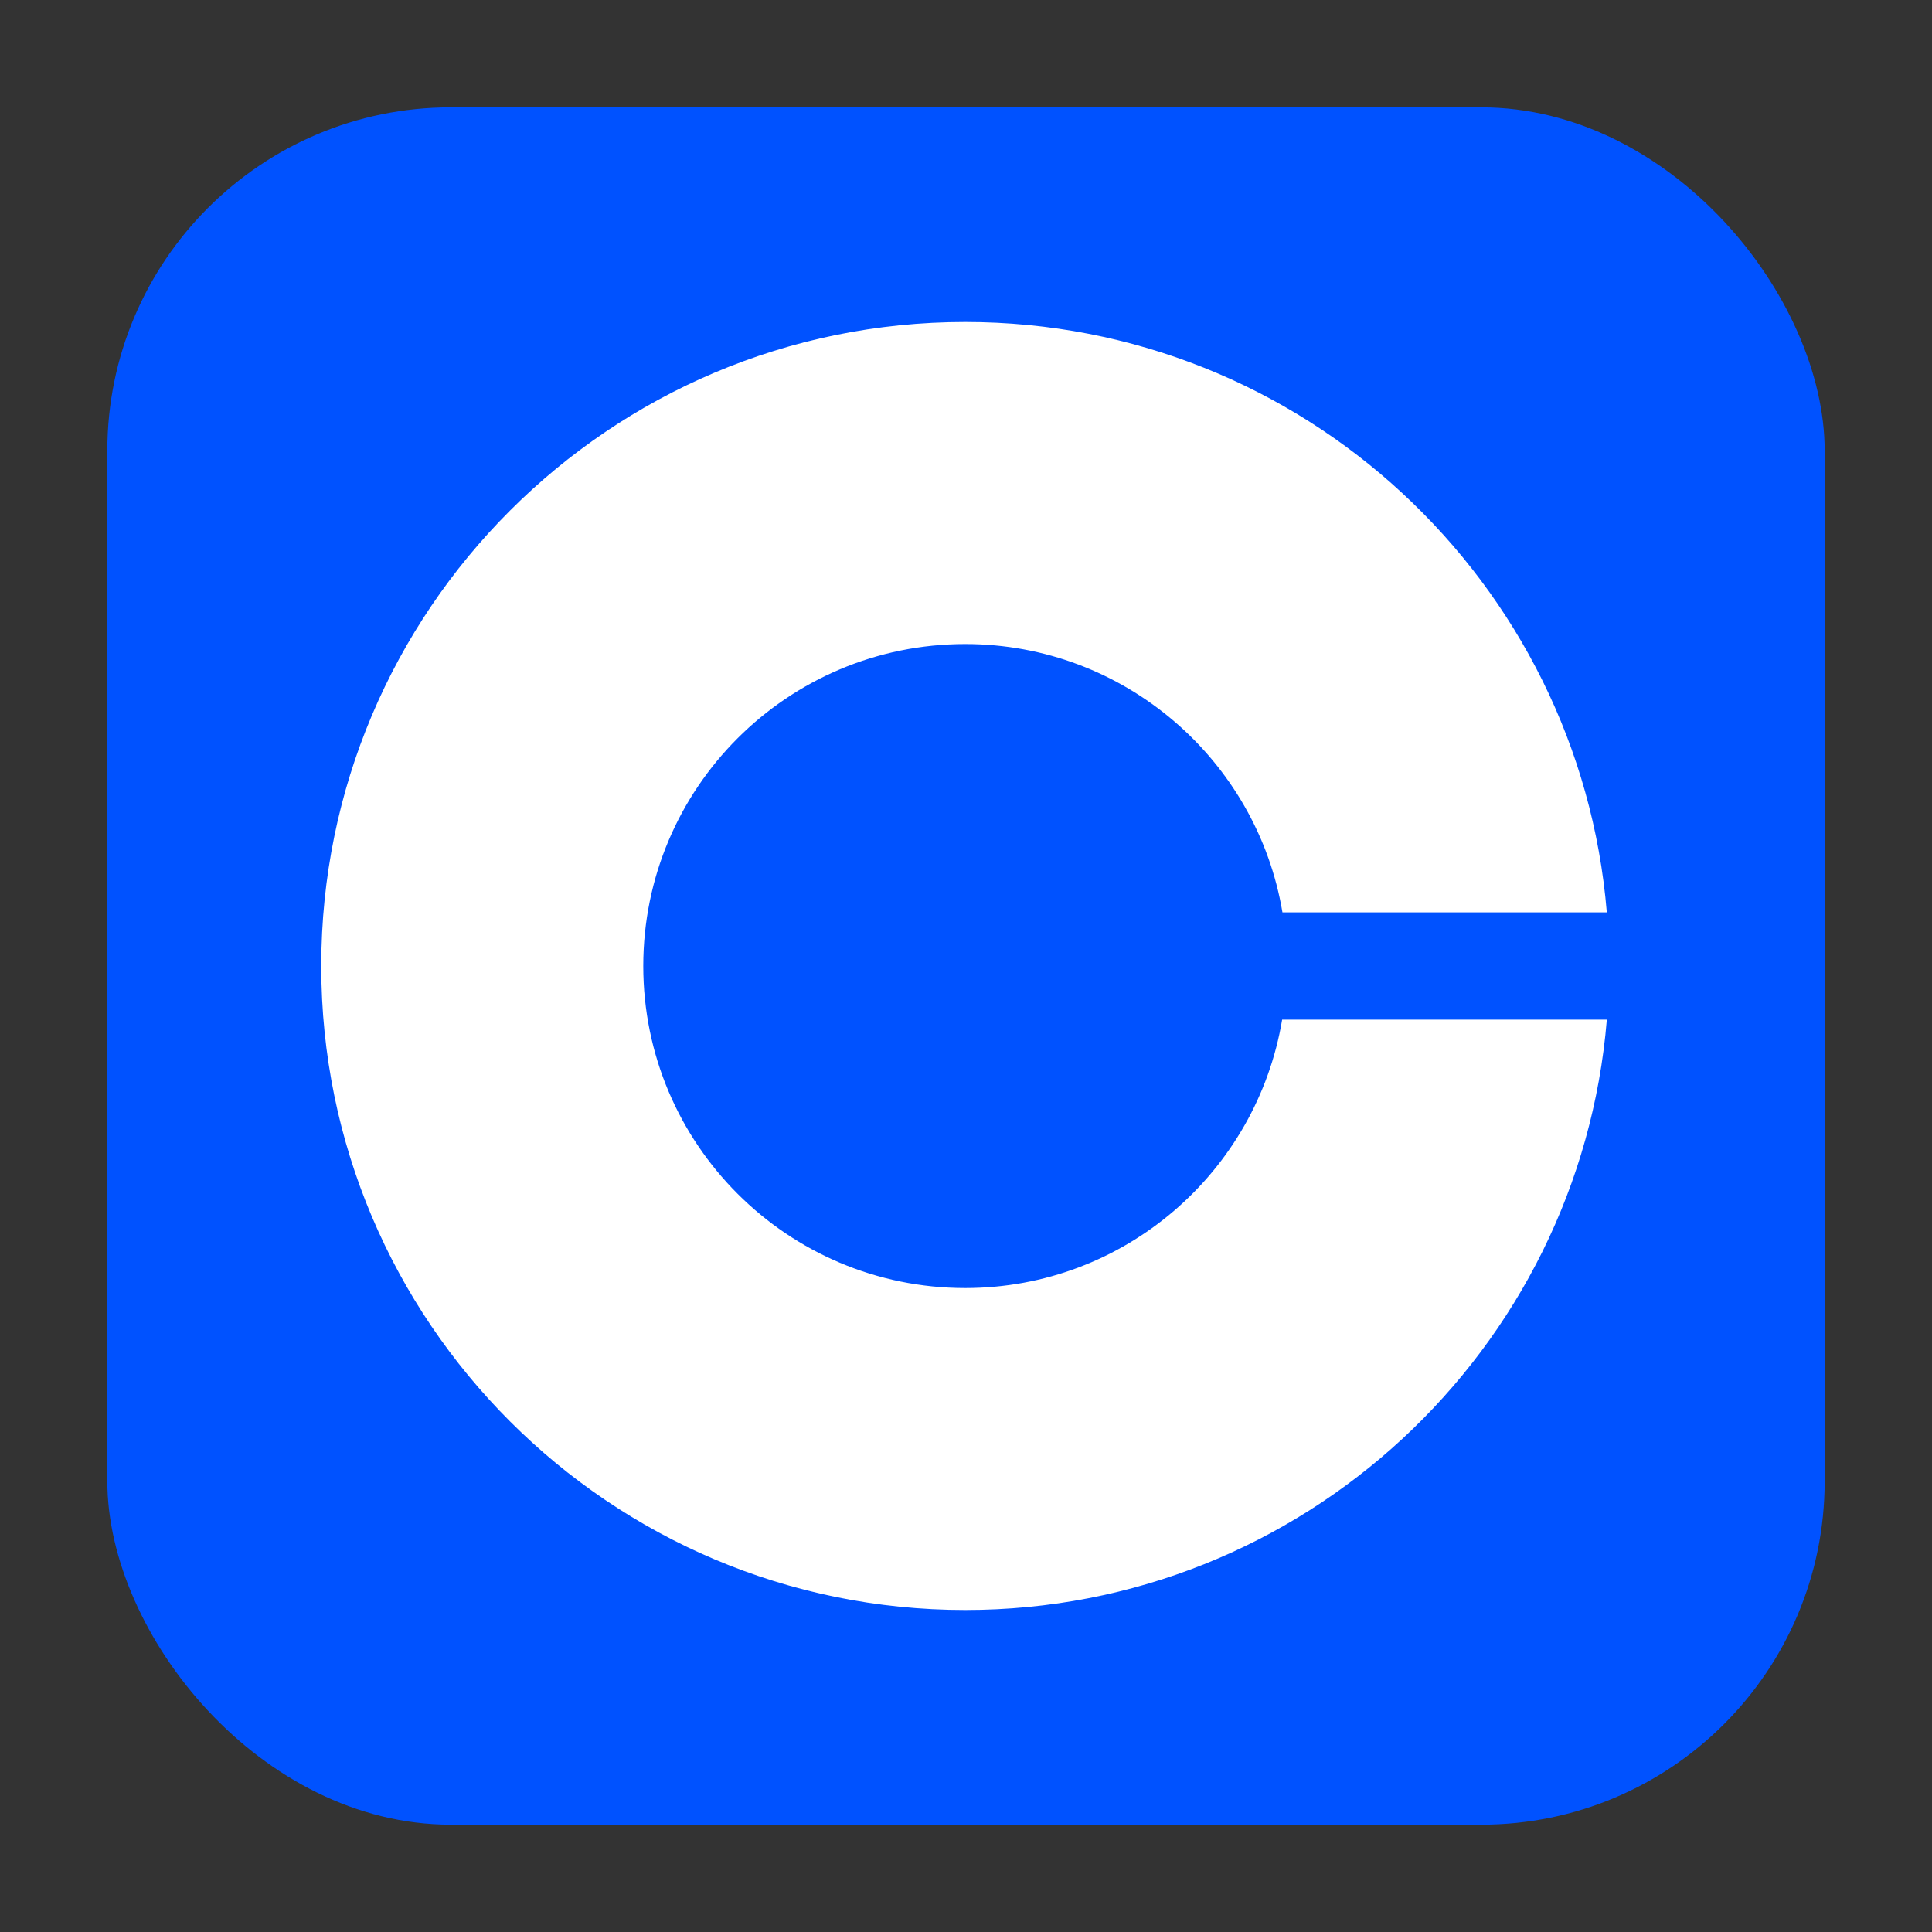 <svg xmlns="http://www.w3.org/2000/svg" width="90" height="90" fill="none"><rect width="100%" height="100%" fill="#333333" stroke="none"/><rect width="80" height="80" x="5" y="5" fill="#0052FF" rx="16"/><path fill="#fff" d="M44.964 60.002c-8.287 0-14.998-6.714-14.998-15.002s6.714-14.998 14.998-14.998c7.424 0 13.589 5.413 14.777 12.5h15.11C73.576 27.1 60.69 15 44.965 15c-16.561 0-30 13.438-30 30 0 16.562 13.439 30 30 30C60.69 75 73.58 62.9 74.852 47.499H59.727c-1.188 7.09-7.339 12.503-14.763 12.503Z"/></svg>